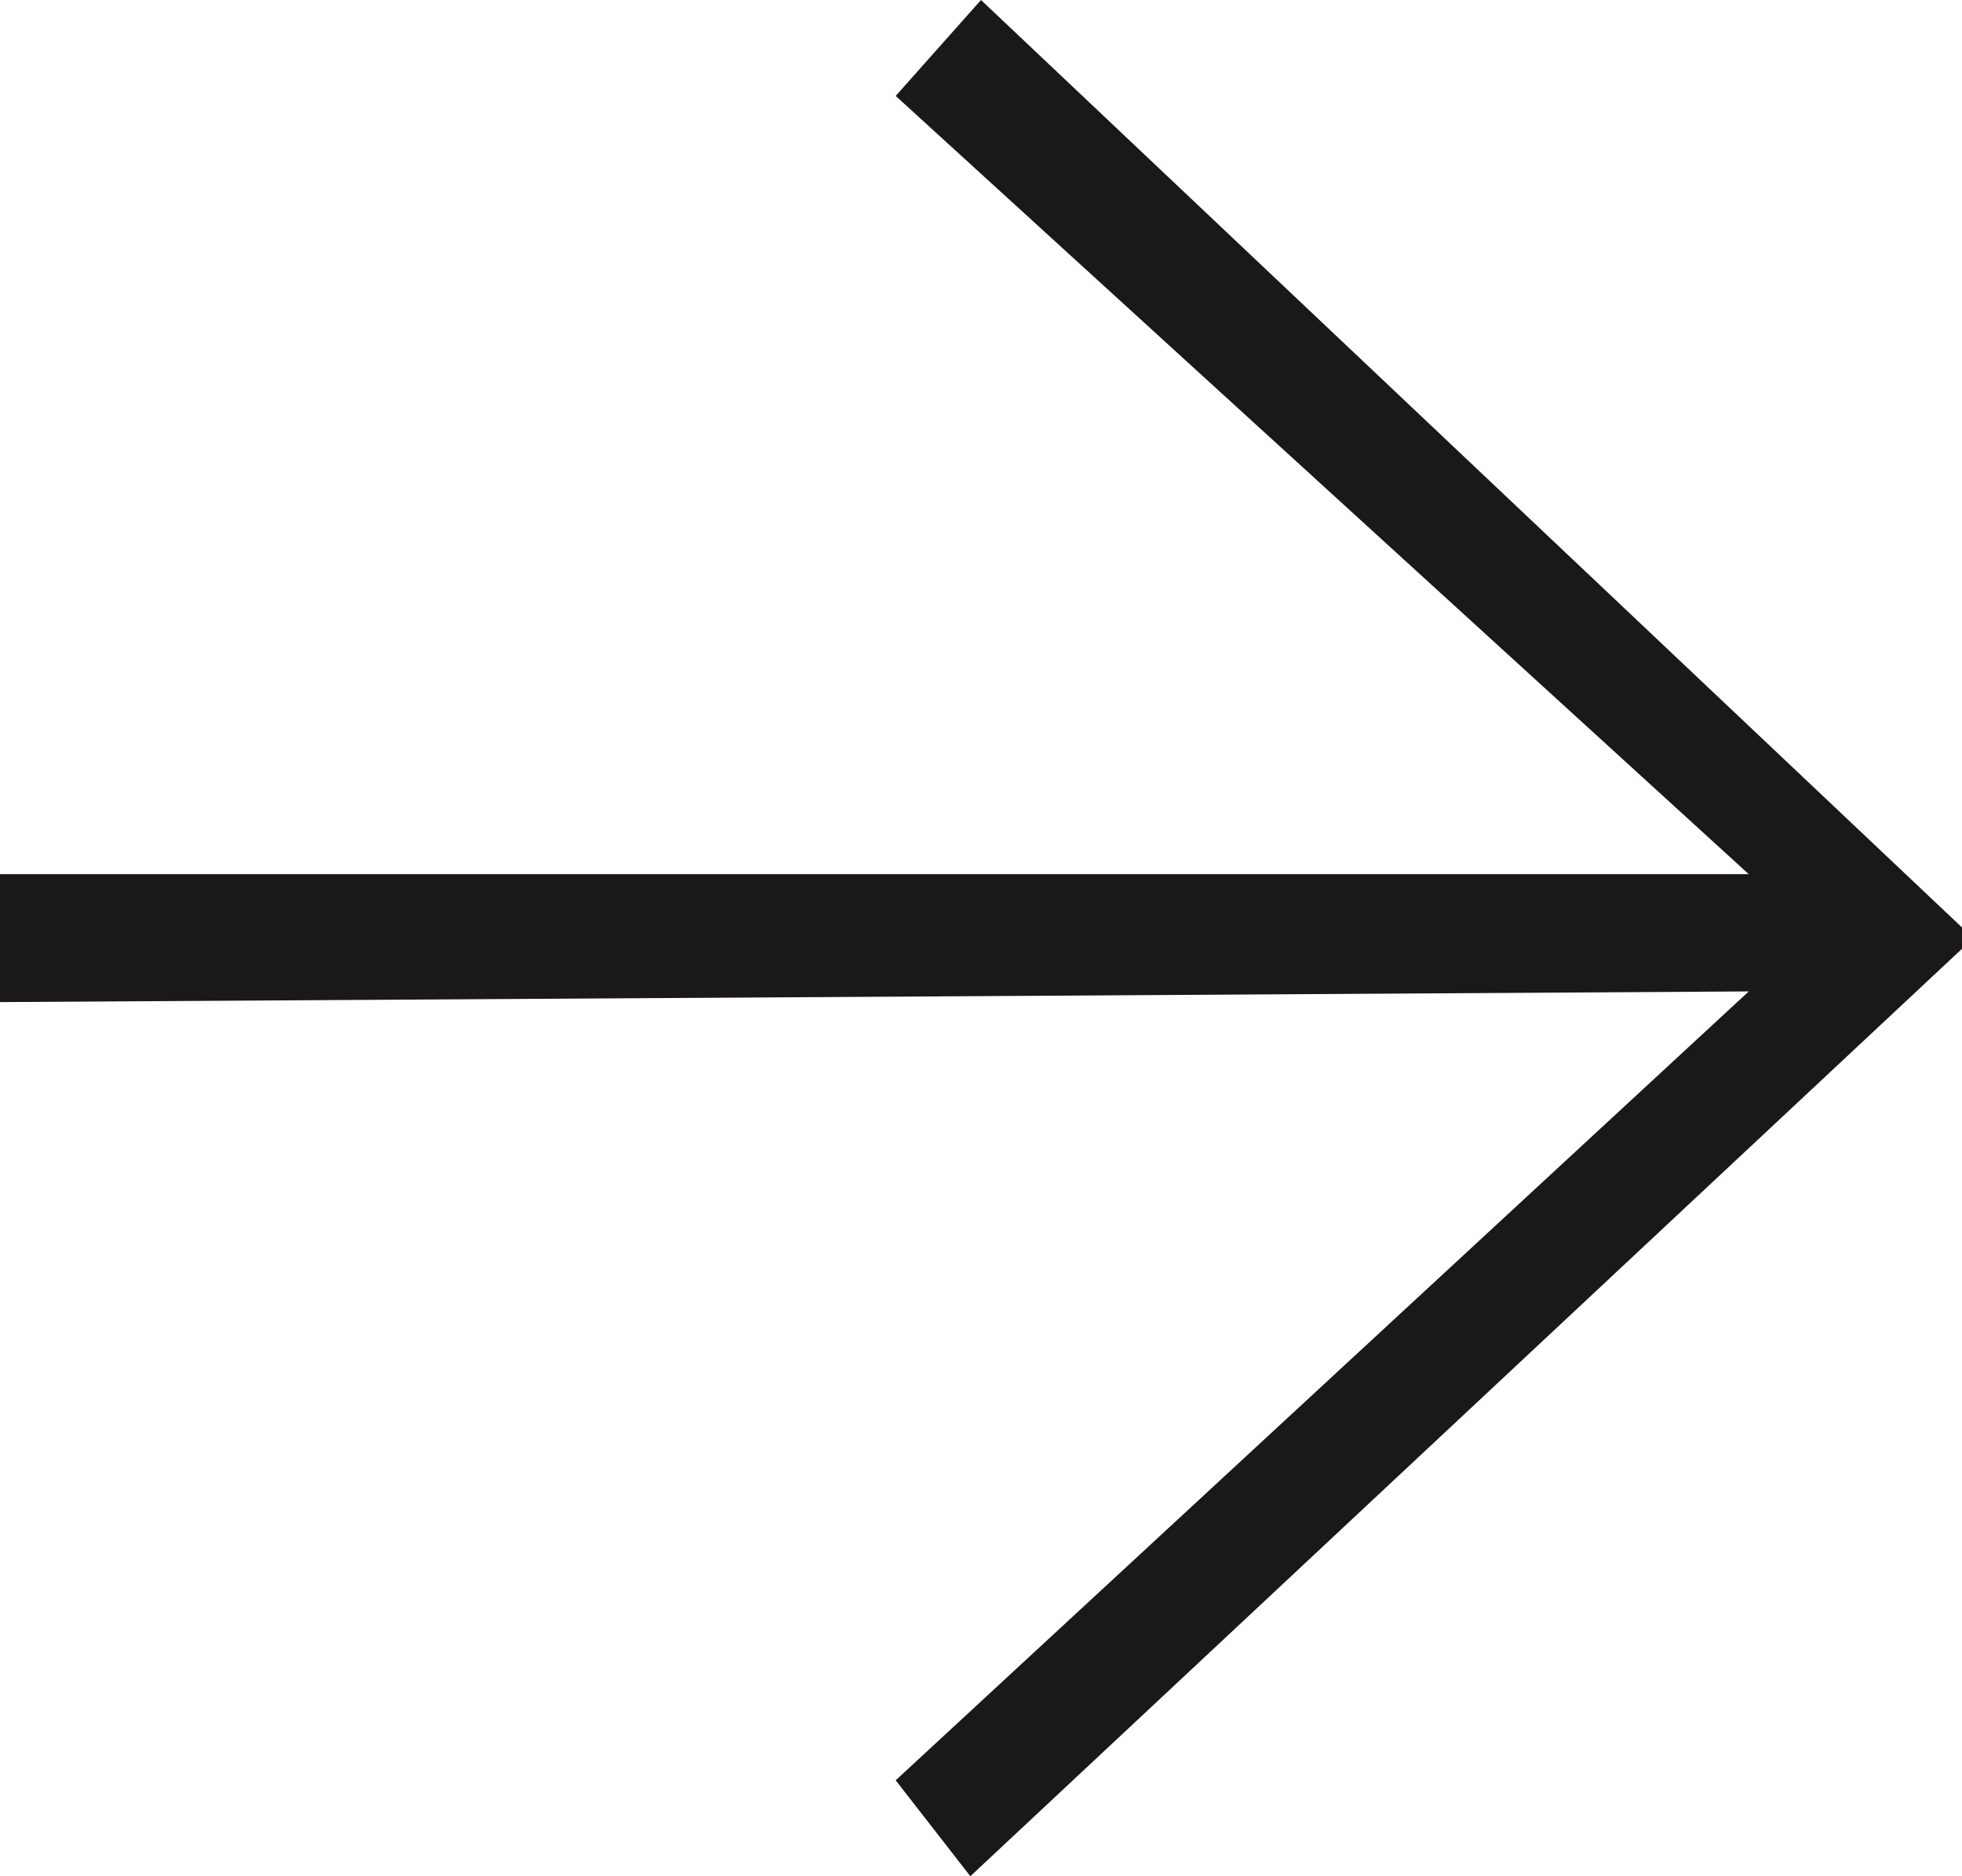 <?xml version="1.0" encoding="utf-8"?>
<!-- Generator: Adobe Illustrator 27.2.0, SVG Export Plug-In . SVG Version: 6.00 Build 0)  -->
<svg version="1.1" id="Layer_1" xmlns="http://www.w3.org/2000/svg" xmlns:xlink="http://www.w3.org/1999/xlink" x="0px" y="0px"
	 viewBox="0 0 18.4 17.6" style="enable-background:new 0 0 18.4 17.6;" xml:space="preserve">
<style type="text/css">
	.st0{fill:#1A1818;}
</style>
<path id="Path_22" class="st0" d="M9.2,0L8.4,0.9l8,7.3L0,8.2v1.2l16.4-0.1l-8,7.4l0.7,0.9l9.3-8.7V8.7L9.2,0z"/>
</svg>
